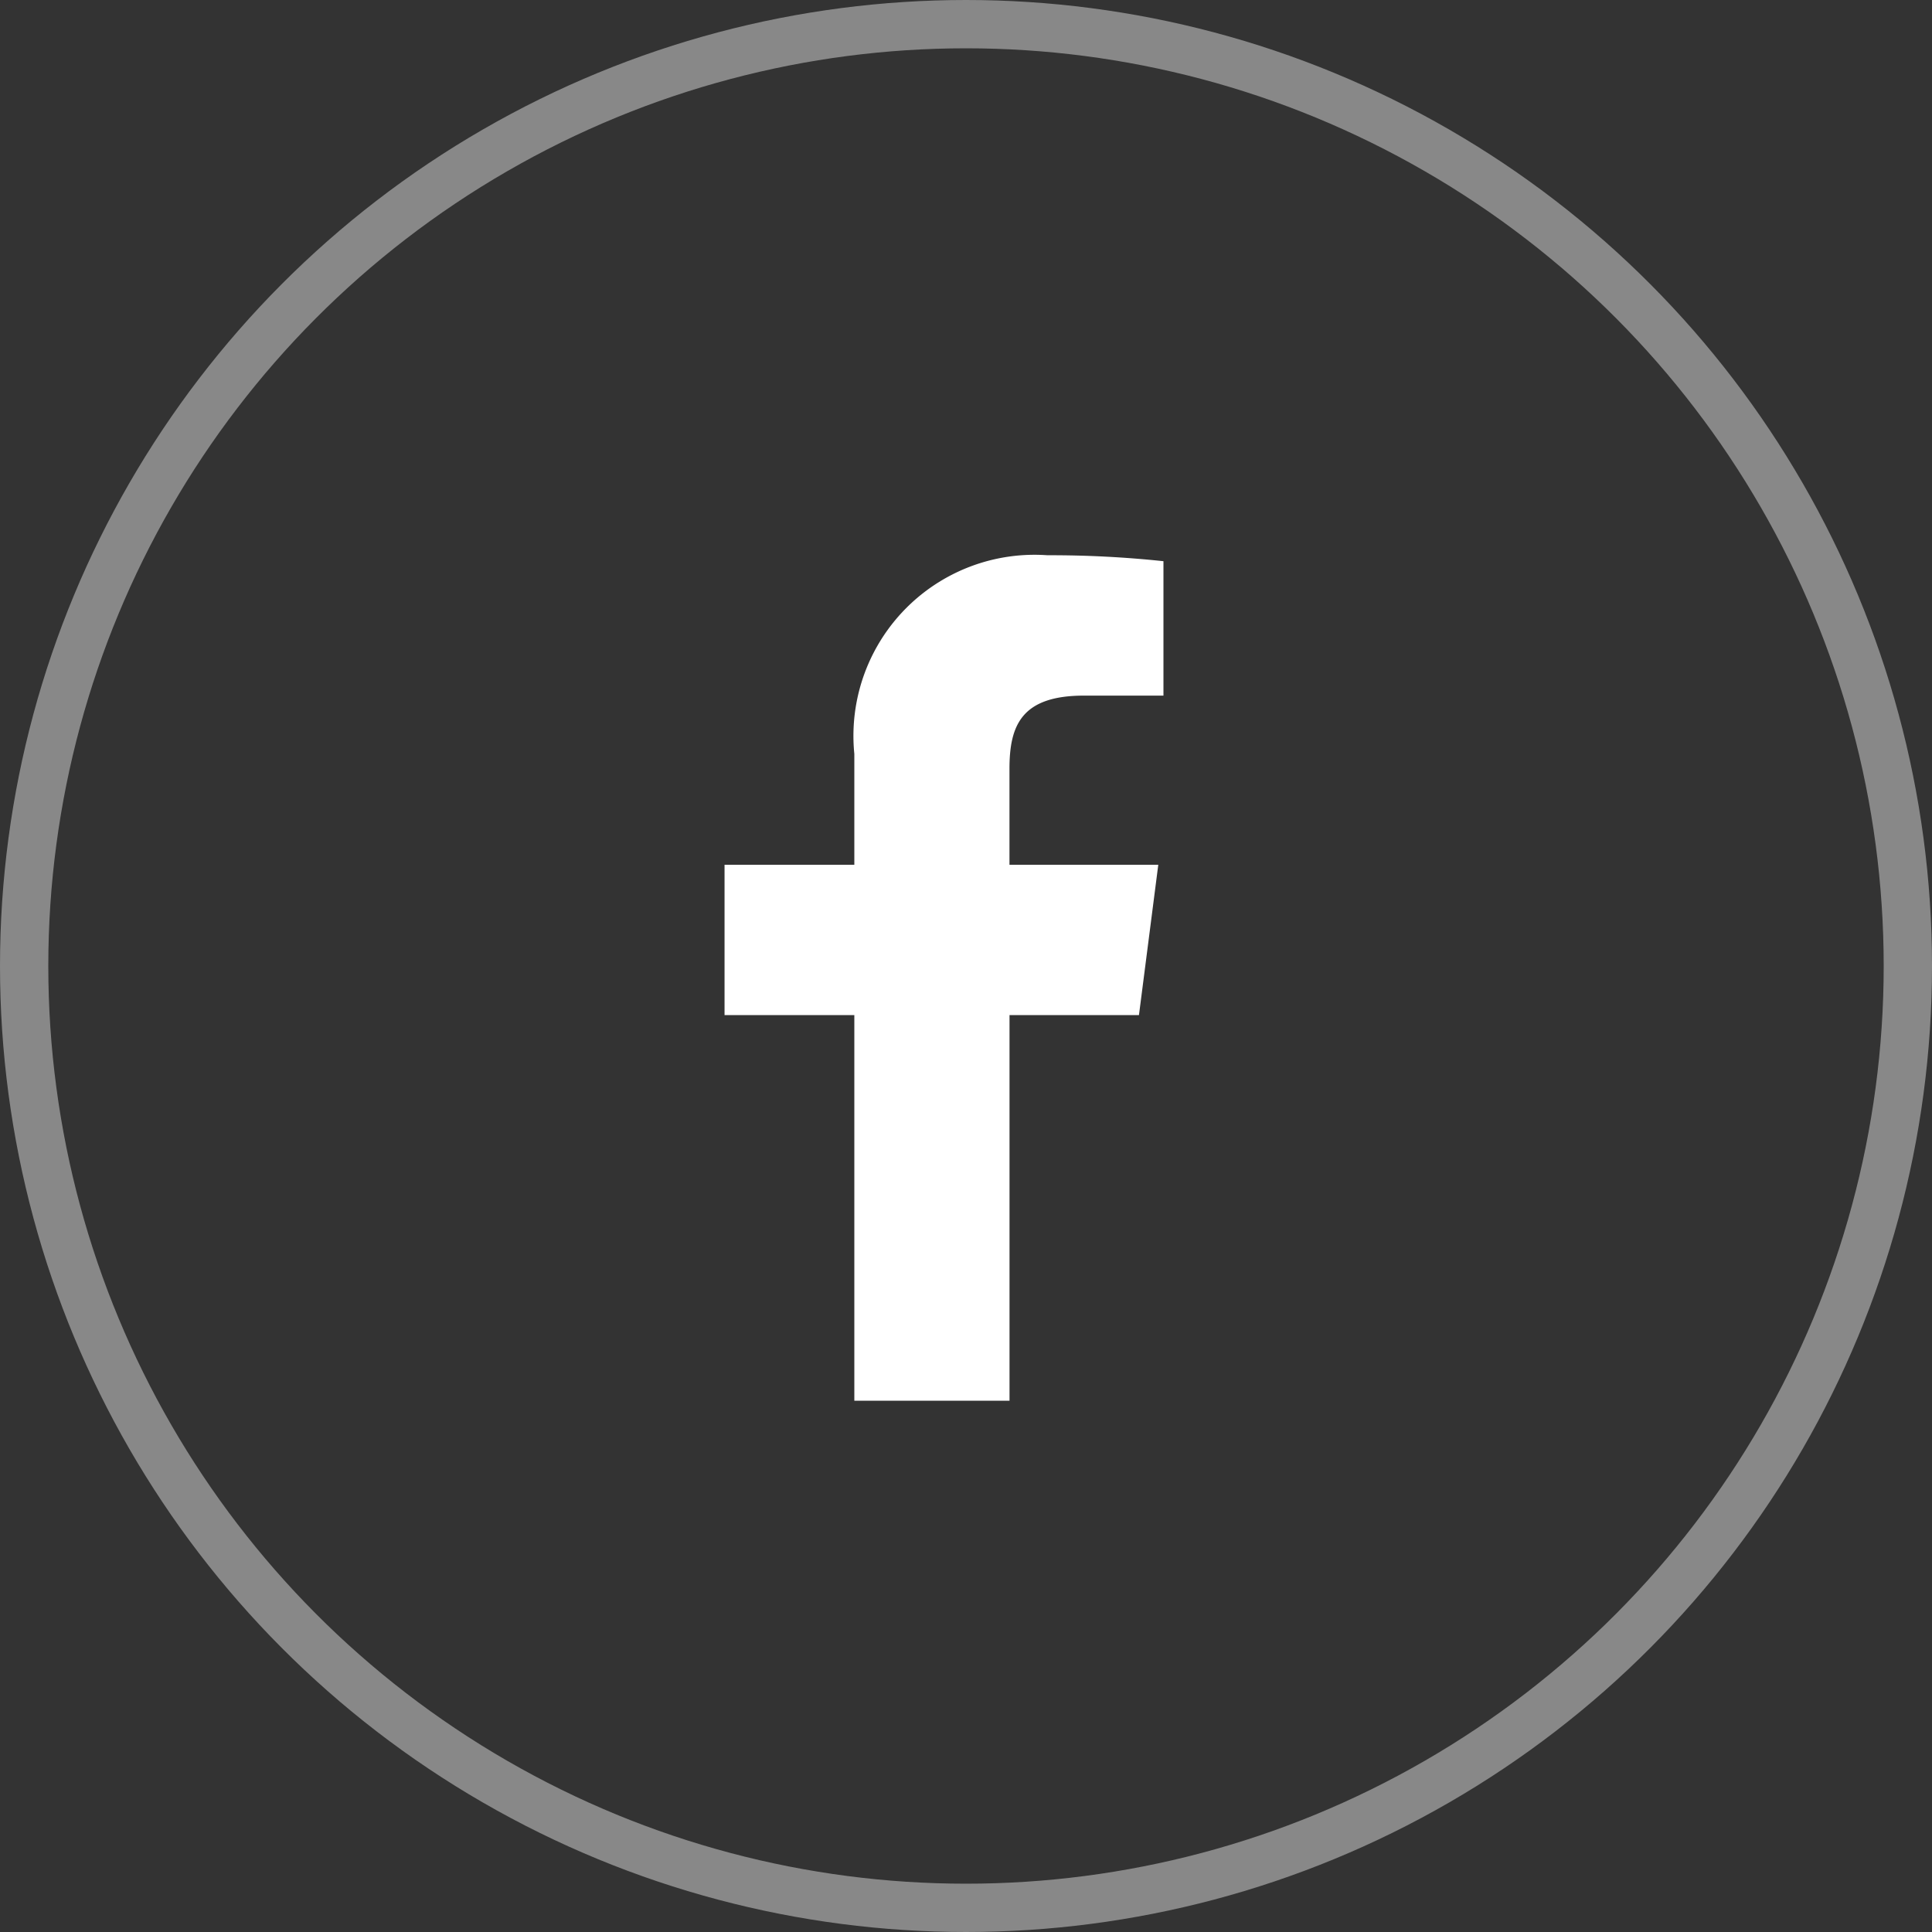 <svg xmlns="http://www.w3.org/2000/svg" width="40" height="40" viewBox="0 0 40 40">
  <rect x="0" y="0" width="40" height="40" fill="#333333" stroke="none"/>
  <g id="グループ_9978" data-name="グループ 9978" transform="translate(-1033 -279)">
    <g id="楕円形_64" data-name="楕円形 64" transform="translate(1033 279)" fill="none" stroke="#888" stroke-width="1">
      <circle cx="20" cy="20" r="20" stroke="none"/>
      <circle cx="20" cy="20" r="19.5" fill="none"/>
    </g>
    <path id="パス_4" data-name="パス 4" d="M173.2,119.957v2.295h-2.687v3.112H173.2v7.984h3.213v-7.984h2.68l.4-3.112h-3.081v-1.987c0-.9.25-1.515,1.542-1.515H179.6v-2.783a22.047,22.047,0,0,0-2.4-.123A3.749,3.749,0,0,0,173.2,119.957Z" transform="translate(877.488 174.652)" fill="#fff"/>
  </g>
</svg>
